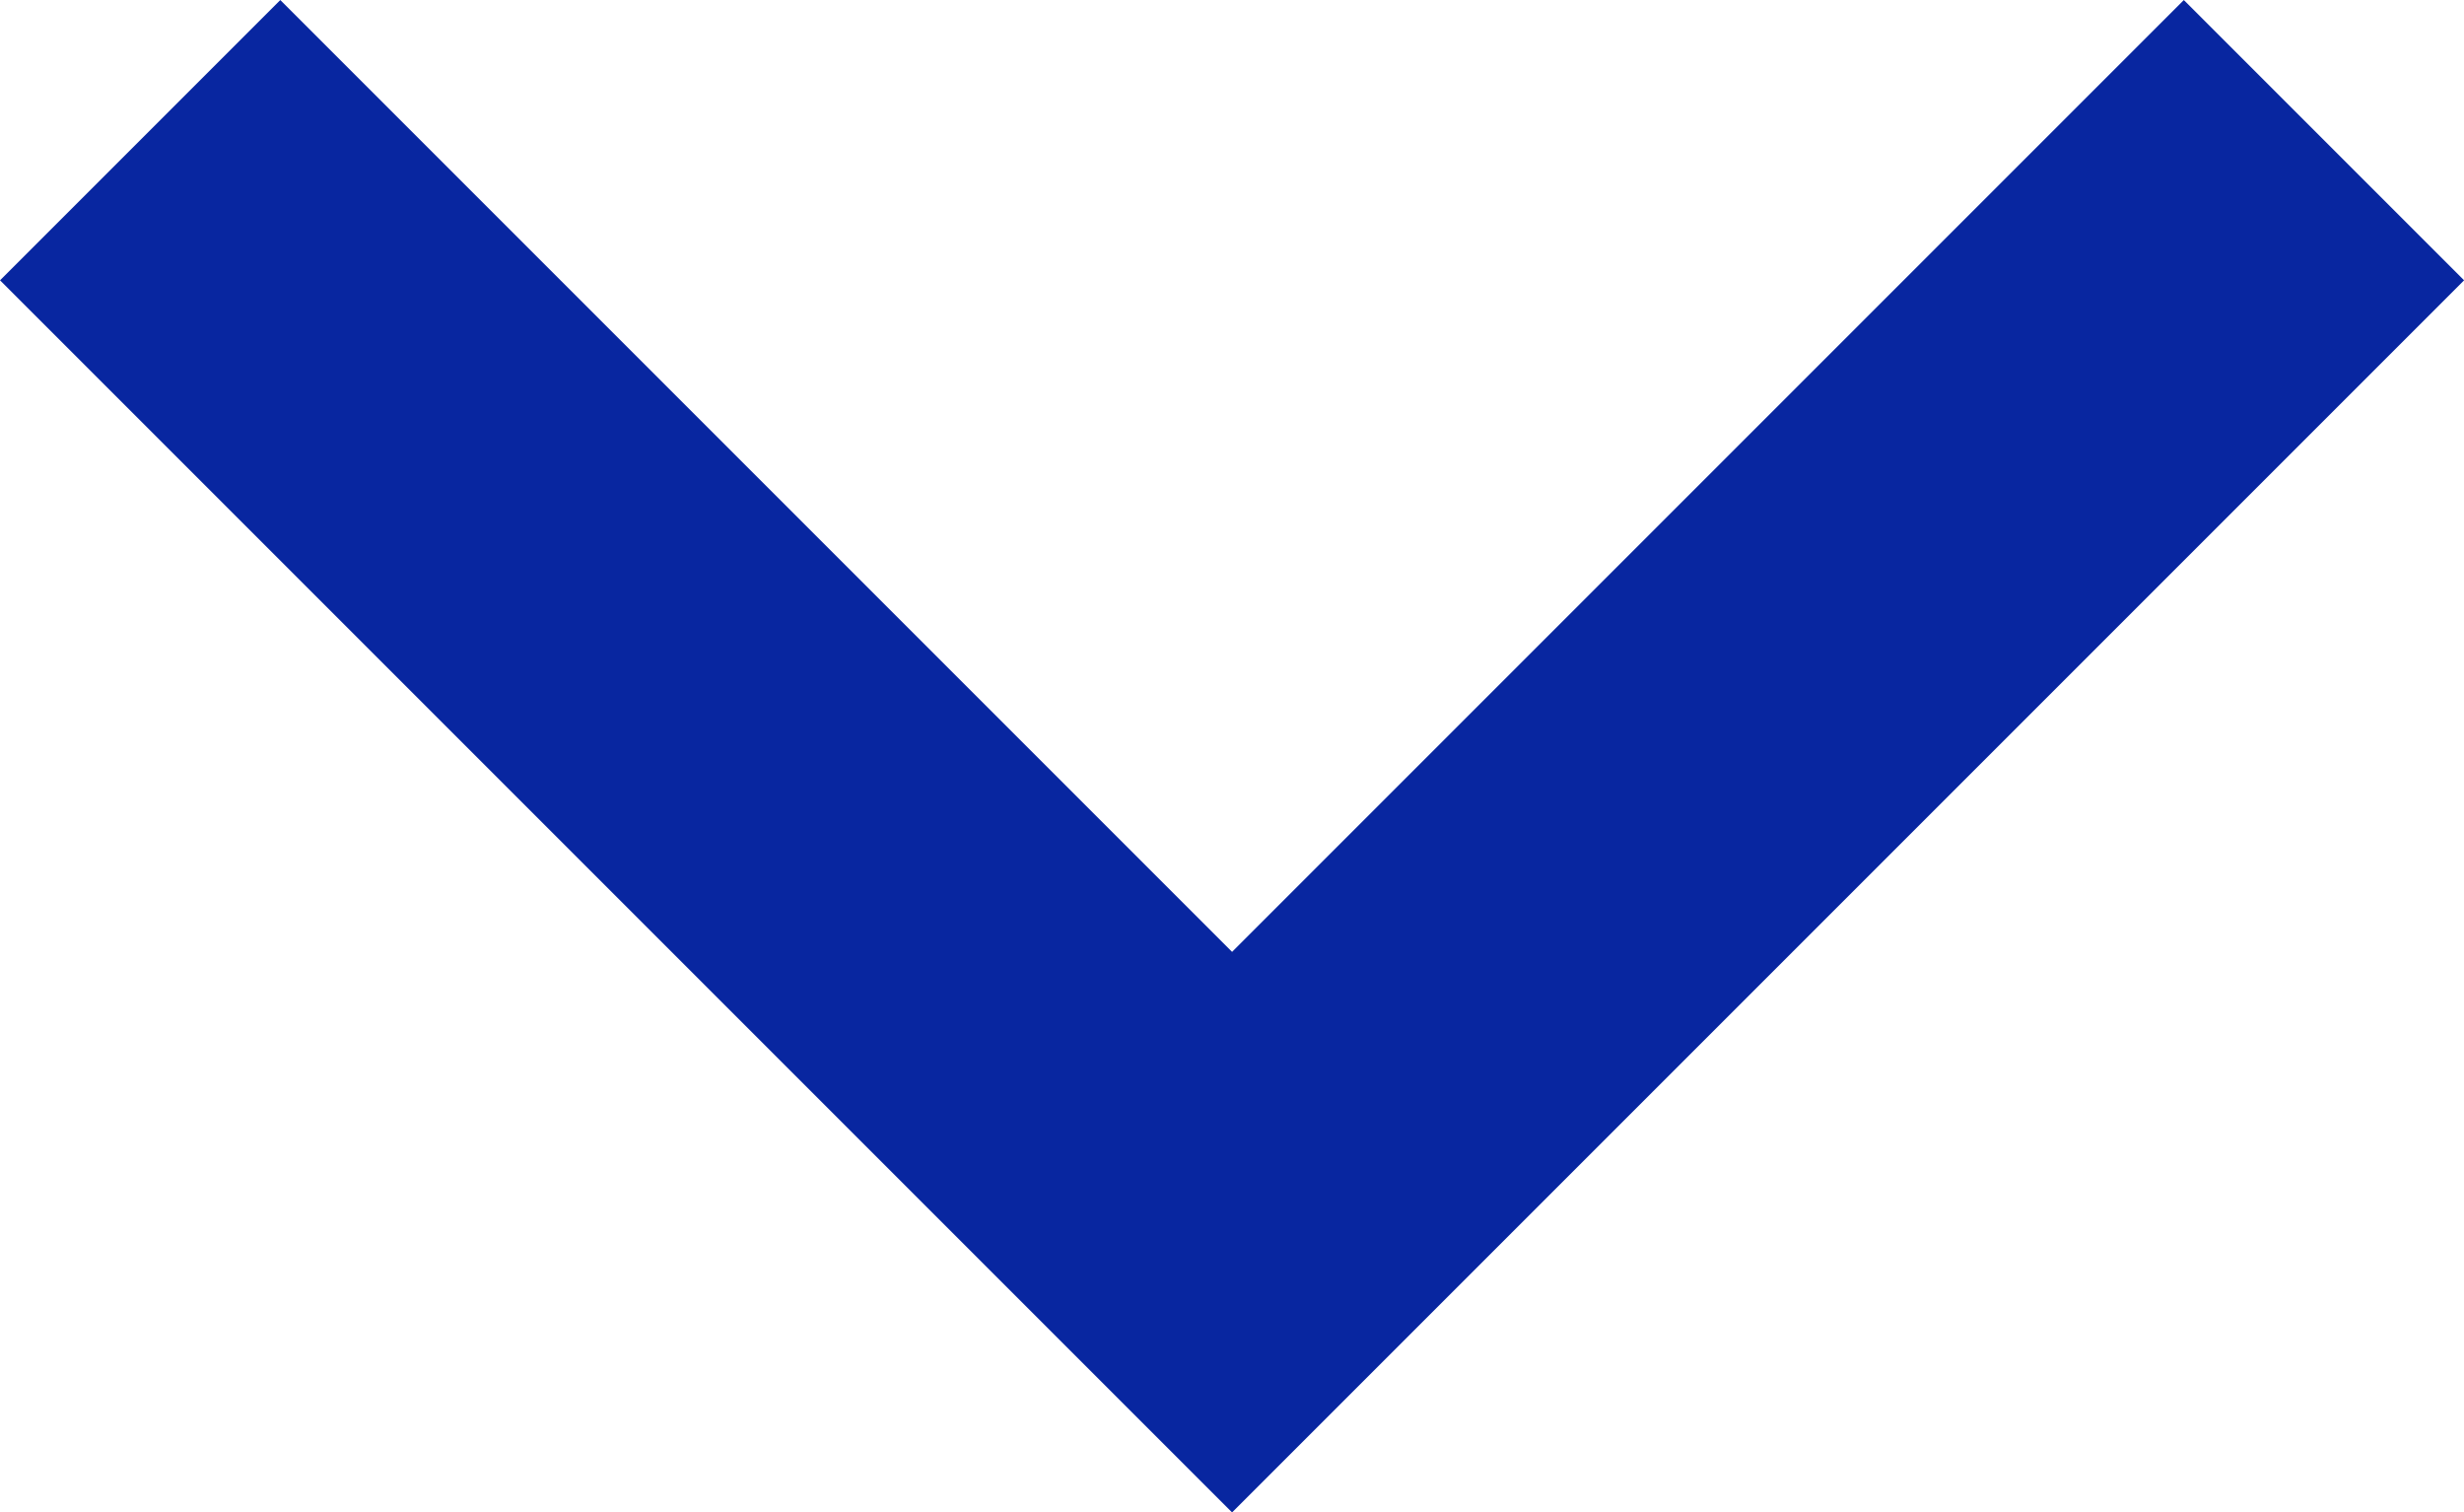 <svg xmlns="http://www.w3.org/2000/svg" width="18.651" height="11.447" viewBox="0 0 18.651 11.447">
  <path id="Path_296" data-name="Path 296" d="M1292.894,568.812l8.265,8.265,8.265-8.265" transform="translate(-1291.833 -567.751)" fill="none" stroke="#0826a0" stroke-width="3"/>
</svg>
